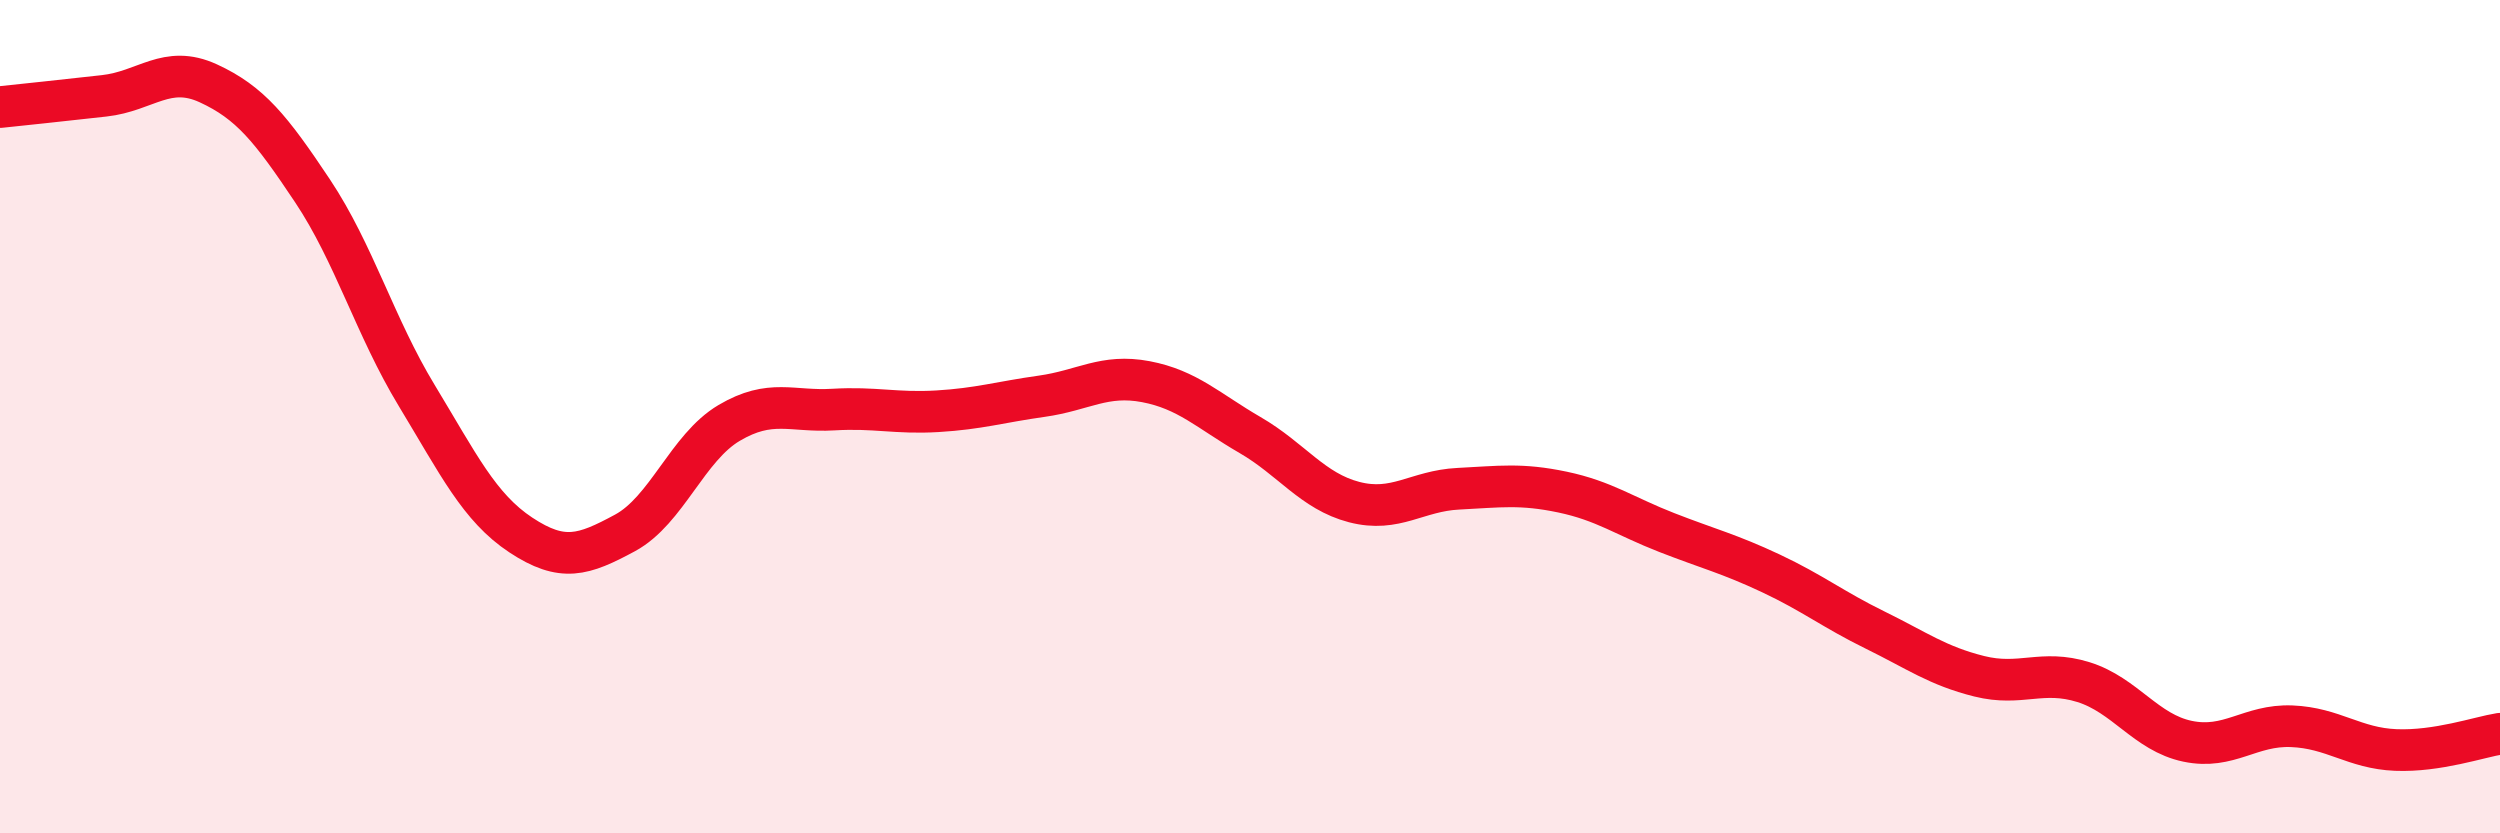 
    <svg width="60" height="20" viewBox="0 0 60 20" xmlns="http://www.w3.org/2000/svg">
      <path
        d="M 0,2.57 C 0.5,2.52 1.5,2.41 2.5,2.3 C 3.5,2.19 4,1.54 5,2 C 6,2.46 6.5,3.08 7.5,4.58 C 8.5,6.08 9,7.84 10,9.49 C 11,11.14 11.5,12.18 12.5,12.84 C 13.5,13.5 14,13.33 15,12.79 C 16,12.25 16.5,10.74 17.5,10.15 C 18.5,9.56 19,9.89 20,9.83 C 21,9.77 21.5,9.93 22.5,9.87 C 23.5,9.81 24,9.65 25,9.51 C 26,9.37 26.5,8.97 27.5,9.16 C 28.5,9.35 29,9.86 30,10.44 C 31,11.02 31.5,11.79 32.5,12.05 C 33.5,12.31 34,11.78 35,11.73 C 36,11.68 36.5,11.6 37.5,11.81 C 38.5,12.02 39,12.39 40,12.78 C 41,13.17 41.5,13.29 42.5,13.76 C 43.5,14.23 44,14.63 45,15.12 C 46,15.61 46.5,15.98 47.5,16.23 C 48.5,16.48 49,16.06 50,16.37 C 51,16.68 51.5,17.58 52.5,17.79 C 53.5,18 54,17.39 55,17.43 C 56,17.47 56.5,17.96 57.5,18 C 58.5,18.04 59.5,17.69 60,17.61L60 20L0 20Z"
        fill="#EB0A25"
        opacity="0.1"
        stroke-linecap="round"
        stroke-linejoin="round"
      />
      <path
        d="M 0,2.57 C 0.5,2.52 1.5,2.41 2.5,2.3 C 3.5,2.19 4,1.54 5,2 C 6,2.46 6.5,3.08 7.5,4.58 C 8.5,6.08 9,7.84 10,9.49 C 11,11.14 11.5,12.18 12.5,12.84 C 13.5,13.5 14,13.33 15,12.79 C 16,12.25 16.5,10.74 17.5,10.15 C 18.5,9.56 19,9.89 20,9.83 C 21,9.77 21.5,9.93 22.5,9.87 C 23.5,9.81 24,9.65 25,9.51 C 26,9.37 26.5,8.97 27.5,9.16 C 28.5,9.35 29,9.86 30,10.44 C 31,11.02 31.5,11.79 32.5,12.05 C 33.5,12.31 34,11.78 35,11.73 C 36,11.68 36.5,11.6 37.5,11.81 C 38.5,12.02 39,12.39 40,12.78 C 41,13.17 41.5,13.29 42.5,13.76 C 43.5,14.23 44,14.63 45,15.12 C 46,15.61 46.5,15.98 47.5,16.23 C 48.5,16.48 49,16.06 50,16.37 C 51,16.68 51.5,17.58 52.5,17.79 C 53.5,18 54,17.39 55,17.43 C 56,17.47 56.5,17.96 57.5,18 C 58.5,18.04 59.5,17.69 60,17.61"
        stroke="#EB0A25"
        stroke-width="1"
        fill="none"
        stroke-linecap="round"
        stroke-linejoin="round"
      />
    </svg>
  